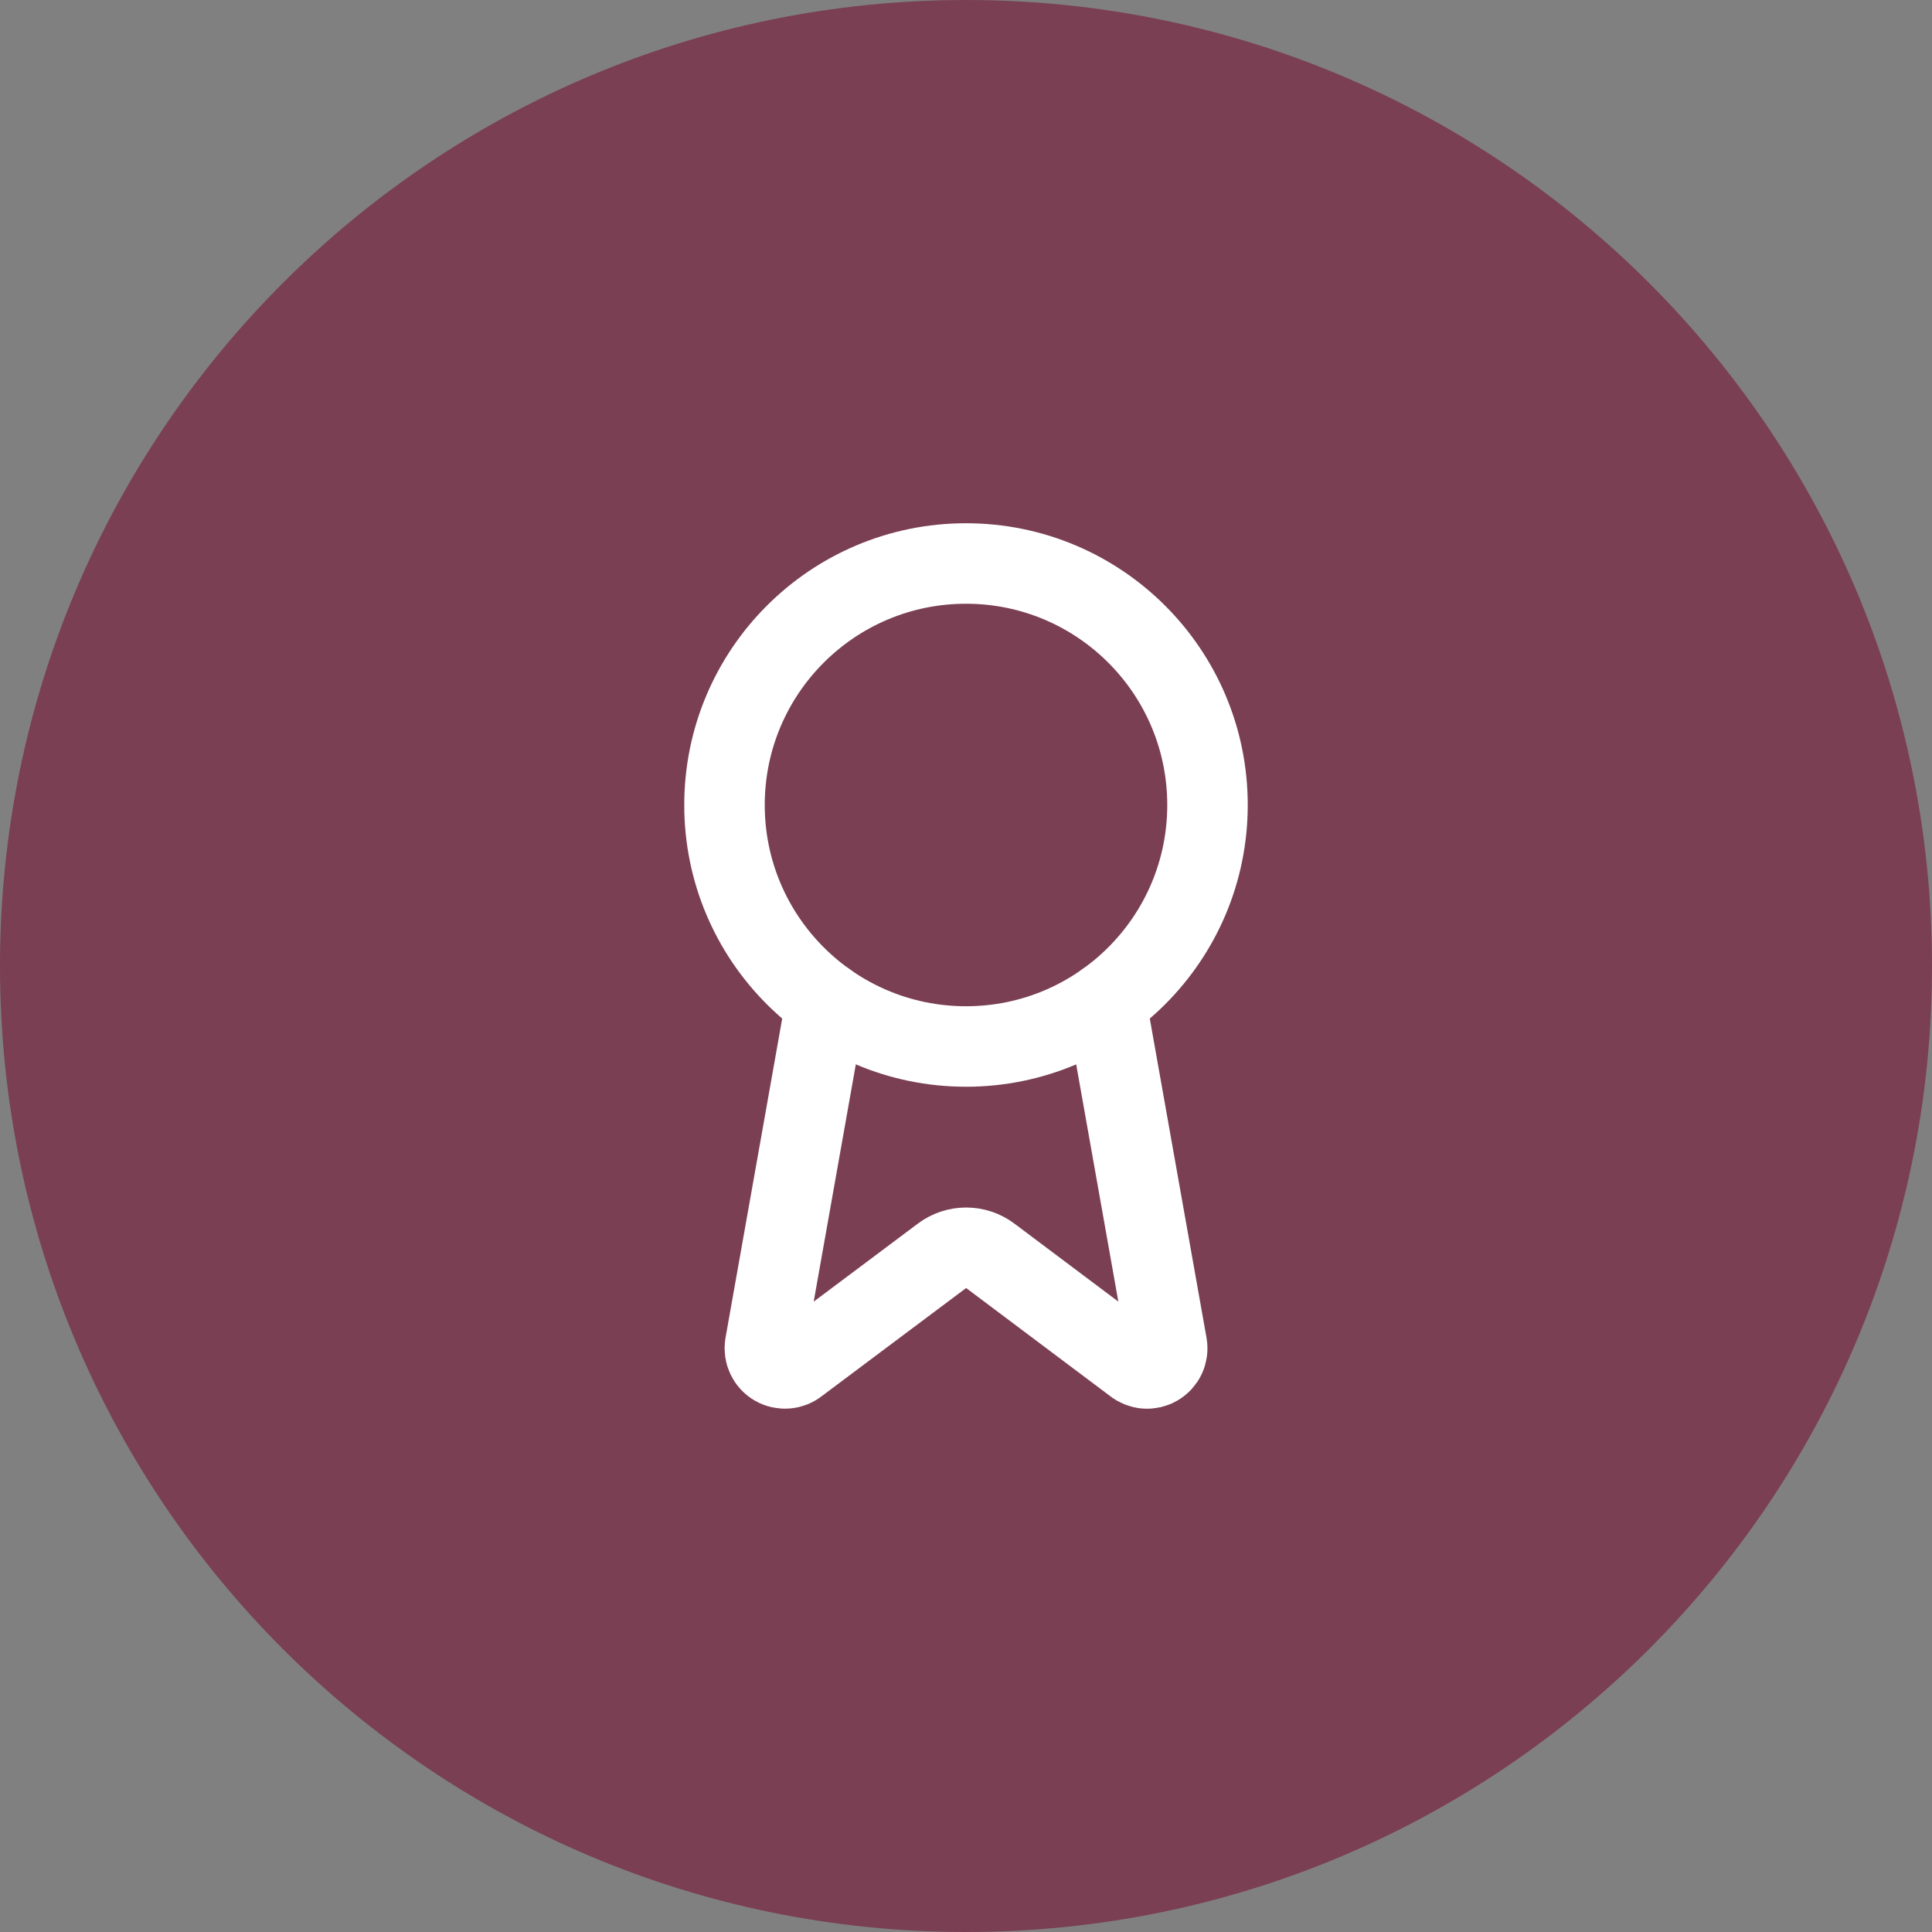 <?xml version="1.0" encoding="utf-8"?>
<svg xmlns="http://www.w3.org/2000/svg" fill="none" height="100%" overflow="visible" preserveAspectRatio="none" style="display: block;" viewBox="0 0 80 80" width="100%">
<rect x="0" y="0" width="80" height="80" fill="#808080" stroke="none"/>
<g id="Container">
<path d="M0 40C0 17.909 17.909 0 40 0C62.091 0 80 17.909 80 40C80 62.091 62.091 80 40 80C17.909 80 0 62.091 0 40Z" fill="#7A3F52"/>
<g id="Icon">
<path d="M45.795 41.484L48.32 55.694C48.348 55.861 48.325 56.033 48.253 56.187C48.181 56.34 48.063 56.468 47.916 56.553C47.77 56.638 47.6 56.677 47.431 56.663C47.262 56.649 47.101 56.584 46.97 56.477L41.003 51.999C40.715 51.783 40.365 51.667 40.006 51.667C39.646 51.667 39.296 51.783 39.008 51.999L33.032 56.475C32.901 56.583 32.74 56.648 32.571 56.661C32.402 56.675 32.233 56.637 32.086 56.552C31.939 56.467 31.822 56.339 31.75 56.186C31.678 56.032 31.654 55.861 31.682 55.694L34.205 41.484" id="Vector" stroke="white" stroke-linecap="round" stroke-linejoin="round" stroke-width="3.333"/>
<path d="M40 43.333C45.523 43.333 50 38.856 50 33.333C50 27.811 45.523 23.333 40 23.333C34.477 23.333 30 27.811 30 33.333C30 38.856 34.477 43.333 40 43.333Z" id="Vector_2" stroke="white" stroke-linecap="round" stroke-linejoin="round" stroke-width="3.333"/>
</g>
</g>
</svg>